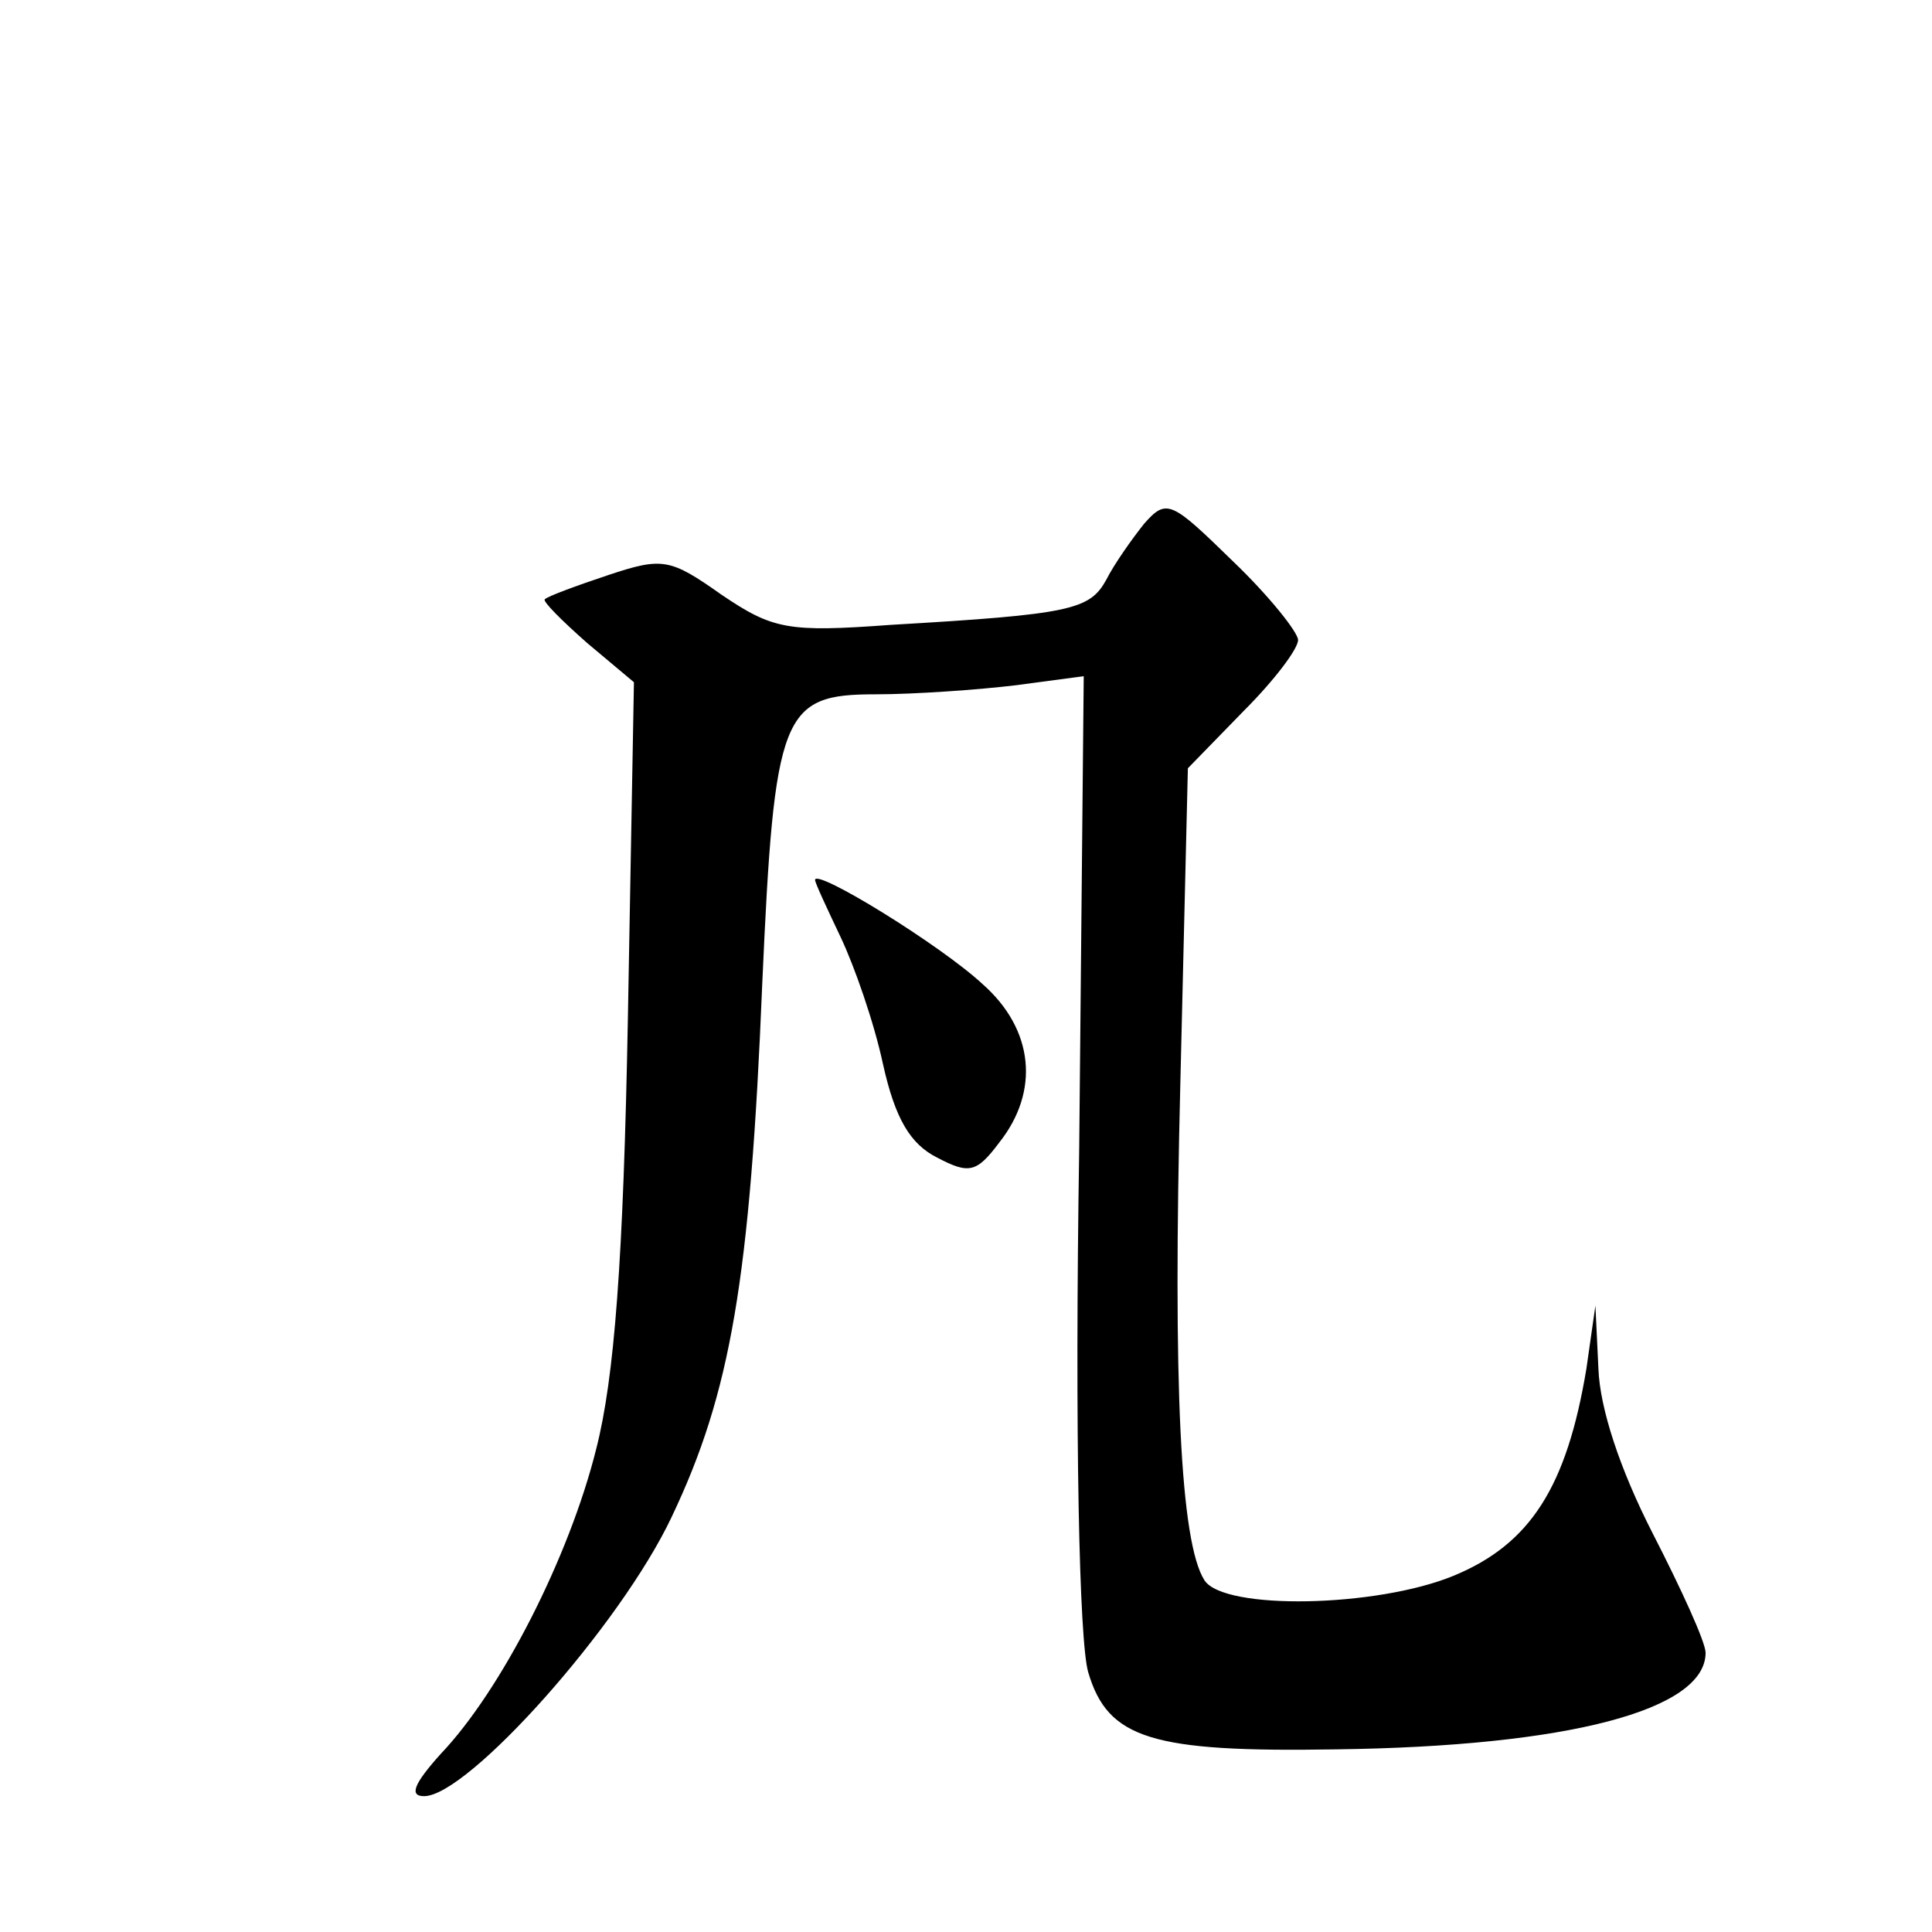 <?xml version="1.0" standalone="no"?>
<!DOCTYPE svg PUBLIC "-//W3C//DTD SVG 20010904//EN"
 "http://www.w3.org/TR/2001/REC-SVG-20010904/DTD/svg10.dtd">
<svg version="1.0" xmlns="http://www.w3.org/2000/svg"
 width="128pt" height="128pt" viewBox="0 0 128 128"
 preserveAspectRatio="xMidYMid meet">
<g transform="translate(0,128) scale(0.1,-0.1)"
fill="#0" stroke="none">
<path d="M758 933 c-8 -10 -20 -27 -25 -37 -11 -20 -23 -23 -143 -30 -68 -5 -78
-3 -112 20 -34 24 -39 25 -75 13 -21 -7 -40 -14 -42 -16 -2 -1 11 -14 28 -29 l31
-26 -4 -222 c-3 -162 -9 -239 -21 -286 -18 -72 -63 -160 -103 -202 -18 -20 -21
-28 -11 -28 29 0 130 113 164 185 39 82 52 157 60 353 8 180 13 192 75 192 26 0
68 3 93 6 l45 6 -3 -313 c-3 -190 0 -327 6 -347 13 -44 42 -53 164 -51 154 2 245
26 245 64 0 7 -16 42 -35 79 -22 43 -35 83 -36 109 l-2 42 -6 -42 c-13 -78 -37
-116 -88 -137 -51 -21 -152 -23 -165 -3 -16 25 -21 129 -16 329 l5 209 37 38 c20
20 36 41 36 47 0 5 -19 29 -43 52 -41 40 -44 42 -59 25z M540 697 c0 -2 8 -19 17
-38 9 -19 22 -56 28 -84 8 -36 18 -53 36 -62 21 -11 26 -10 41 10 27 34 23 75 -11
105 -28 26 -111 77 -111 69z"/>
</g>
</svg>
